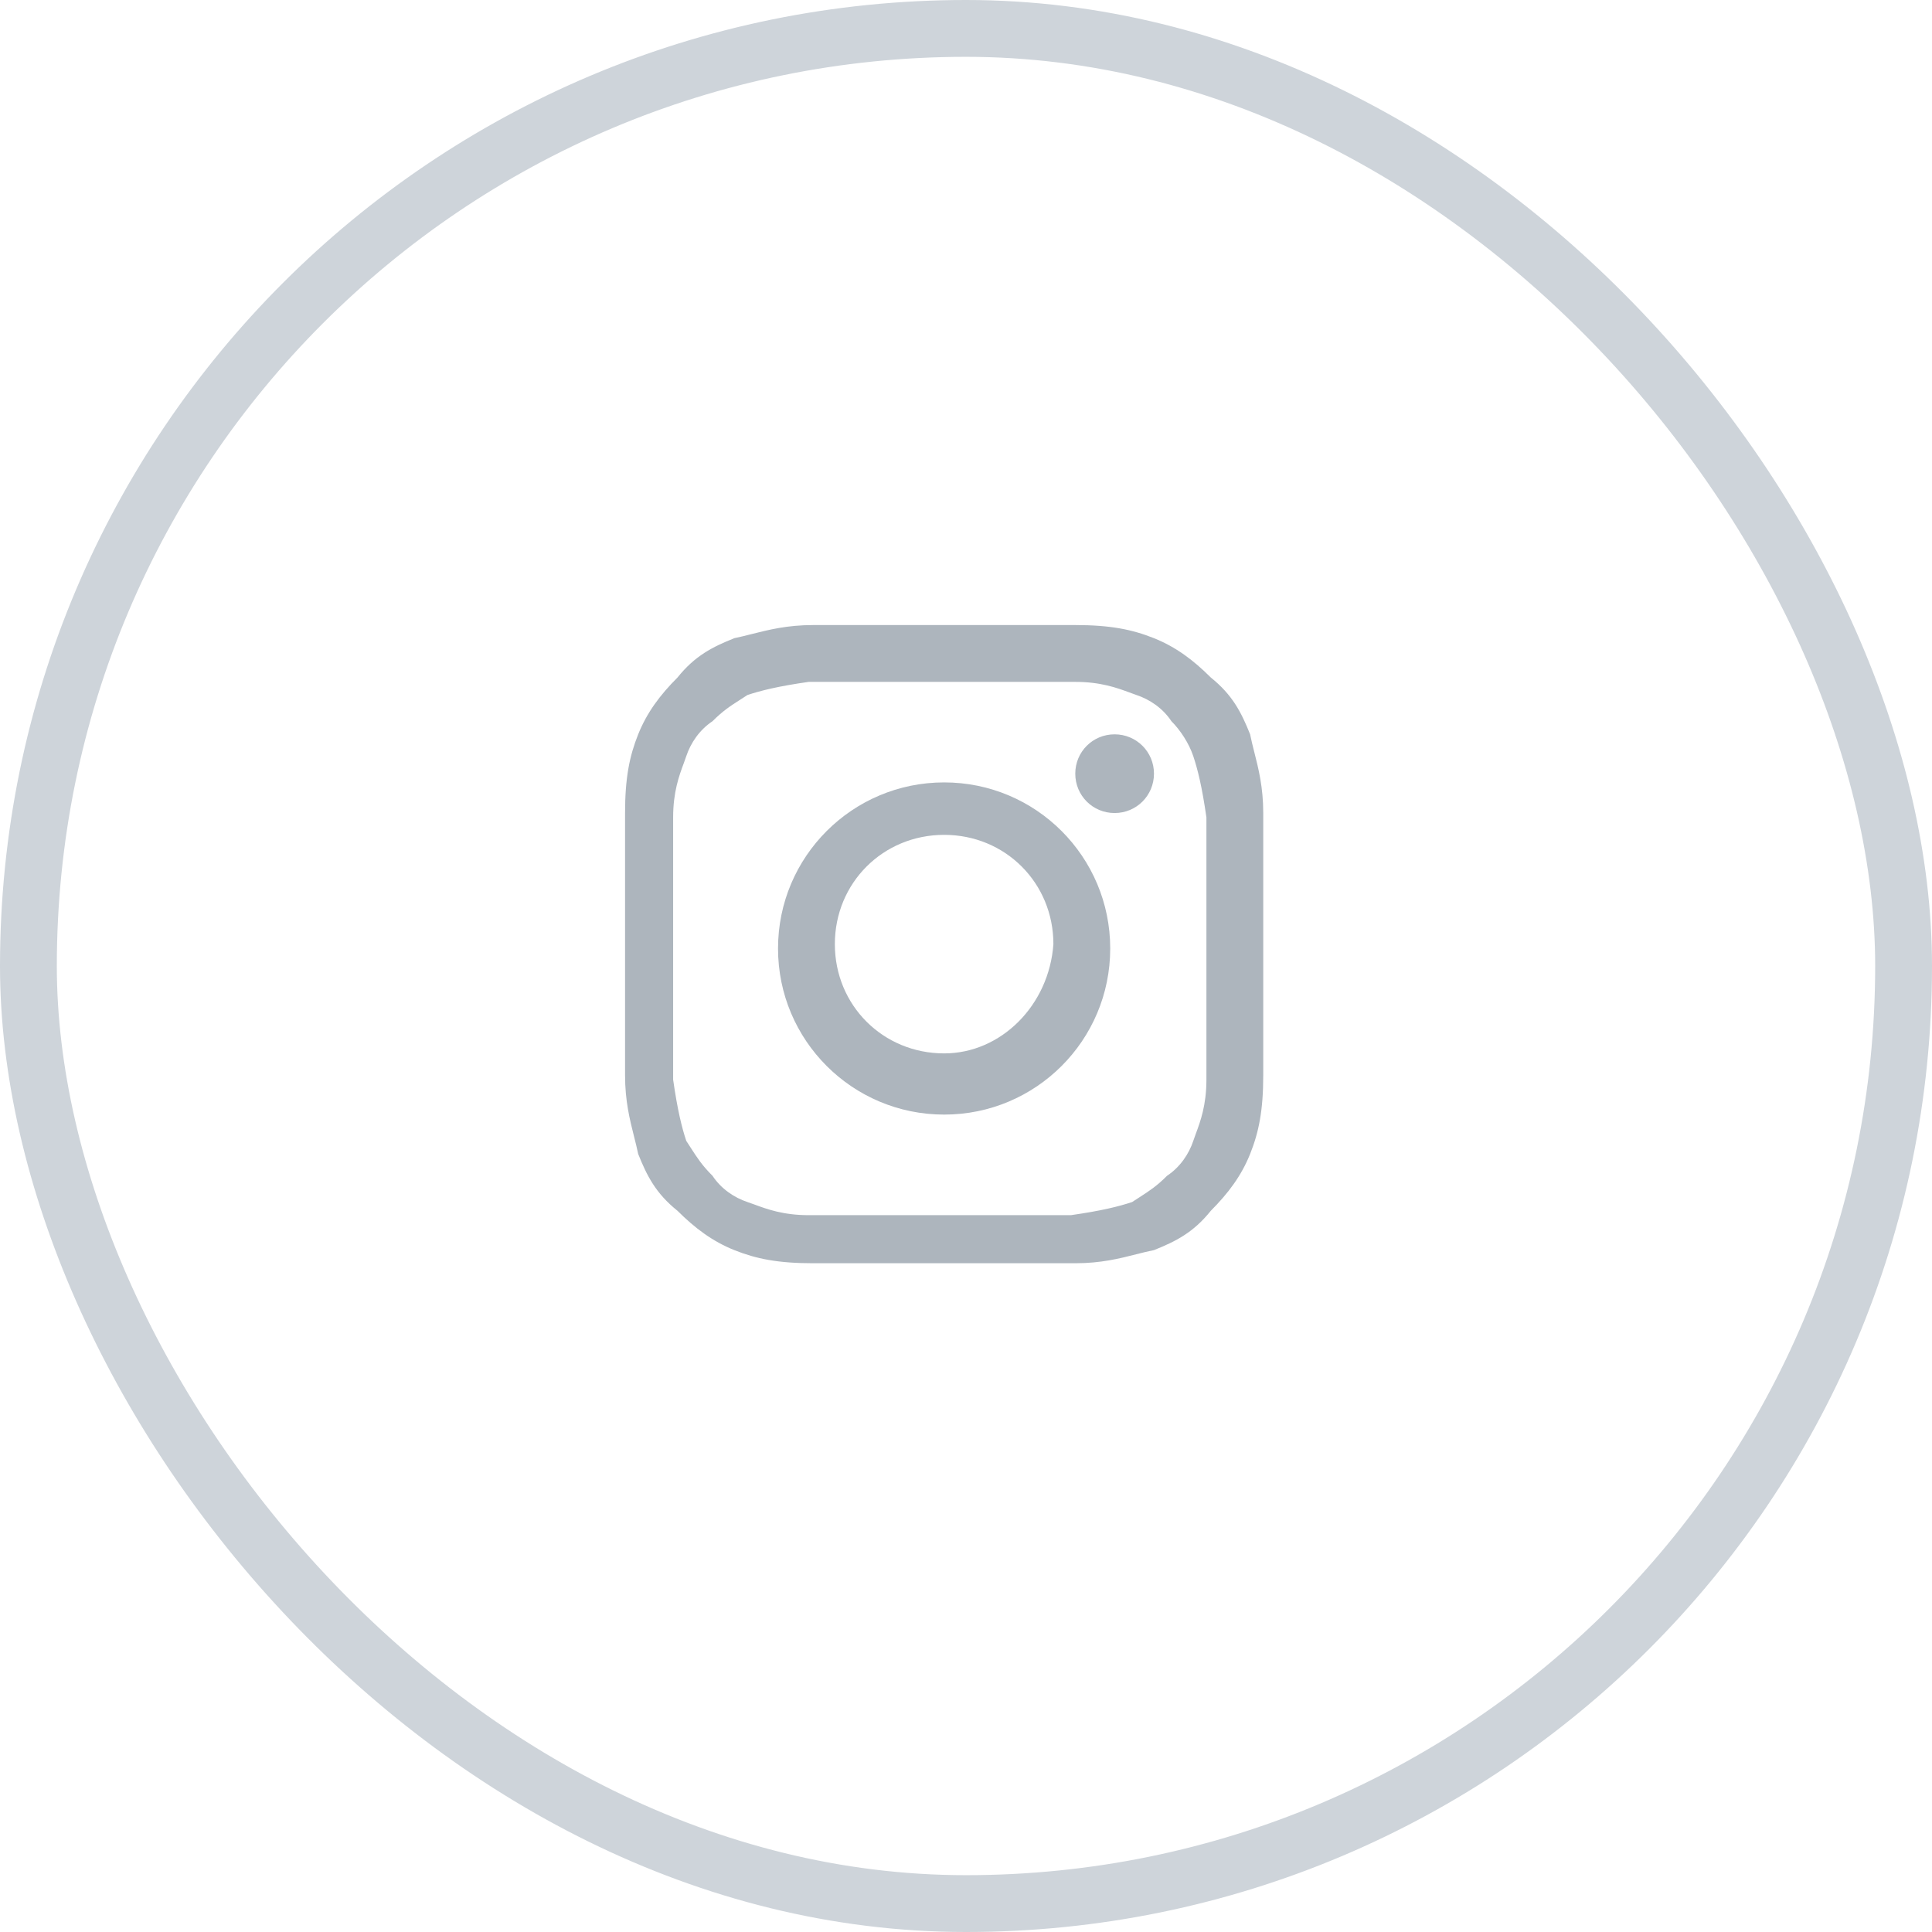 <svg width="34" height="34" viewBox="0 0 34 34" fill="none" xmlns="http://www.w3.org/2000/svg">
<g clip-path="url(#clip0_35_180)">
<path fill-rule="evenodd" clip-rule="evenodd" d="M16.615 12H18.923C19.371 12 19.659 12.106 19.876 12.186C19.92 12.203 19.961 12.218 20 12.231C20.231 12.308 20.462 12.461 20.615 12.692C20.769 12.846 20.923 13.077 21 13.308C21.077 13.539 21.154 13.846 21.231 14.385V16.692V19C21.231 19.448 21.125 19.736 21.044 19.953C21.028 19.997 21.013 20.038 21 20.077C20.923 20.308 20.769 20.538 20.538 20.692C20.356 20.875 20.221 20.961 20.059 21.066C20.016 21.093 19.971 21.122 19.923 21.154C19.692 21.231 19.385 21.308 18.846 21.385H16.538H14.231C13.783 21.385 13.495 21.278 13.278 21.198L13.278 21.198C13.234 21.182 13.193 21.167 13.154 21.154C12.923 21.077 12.692 20.923 12.539 20.692C12.356 20.51 12.27 20.375 12.165 20.213C12.138 20.17 12.109 20.125 12.077 20.077C12 19.846 11.923 19.538 11.846 19V16.692V14.385C11.846 13.937 11.952 13.649 12.033 13.432C12.049 13.388 12.064 13.347 12.077 13.308C12.154 13.077 12.308 12.846 12.539 12.692C12.721 12.51 12.855 12.423 13.018 12.319L13.018 12.319C13.061 12.292 13.106 12.263 13.154 12.231C13.385 12.154 13.692 12.077 14.231 12H16.615ZM16.615 11H14.308C13.856 11 13.529 11.083 13.234 11.157C13.128 11.184 13.025 11.21 12.923 11.231C12.539 11.385 12.231 11.539 11.923 11.923C11.615 12.231 11.385 12.539 11.231 12.923C11.077 13.308 11 13.692 11 14.308V16.615V18.923C11 19.375 11.083 19.702 11.157 19.996C11.184 20.103 11.21 20.205 11.231 20.308C11.385 20.692 11.539 21 11.923 21.308C12.231 21.615 12.539 21.846 12.923 22C13.308 22.154 13.692 22.231 14.308 22.231H16.615H18.923C19.375 22.231 19.702 22.148 19.996 22.073C20.103 22.046 20.205 22.02 20.308 22C20.692 21.846 21 21.692 21.308 21.308C21.615 21 21.846 20.692 22 20.308C22.154 19.923 22.231 19.538 22.231 18.923V16.615V14.308C22.231 13.856 22.148 13.529 22.073 13.234C22.046 13.128 22.02 13.025 22 12.923C21.846 12.539 21.692 12.231 21.308 11.923C21 11.615 20.692 11.385 20.308 11.231C19.923 11.077 19.538 11 18.923 11H16.615ZM16.616 13.769C15 13.769 13.692 15.077 13.692 16.692C13.692 18.308 15 19.615 16.616 19.615C18.231 19.615 19.538 18.308 19.538 16.692C19.538 15.077 18.231 13.769 16.616 13.769ZM16.616 18.538C15.539 18.538 14.692 17.692 14.692 16.615C14.692 15.538 15.539 14.692 16.616 14.692C17.692 14.692 18.538 15.538 18.538 16.615C18.462 17.692 17.616 18.538 16.616 18.538ZM19.615 14.308C20 14.308 20.308 14 20.308 13.615C20.308 13.231 20 12.923 19.615 12.923C19.23 12.923 18.923 13.231 18.923 13.615C18.923 14 19.23 14.308 19.615 14.308Z" fill="#ADB5BD"/>
</g>
<rect x="0.5" y="0.5" width="33" height="33" rx="16.5" stroke="#CED4DA"/>
<defs>
<clipPath id="clip0_35_180">
<rect width="24" height="24" fill="white" transform="translate(5 5)"/>
</clipPath>
</defs>
</svg>
